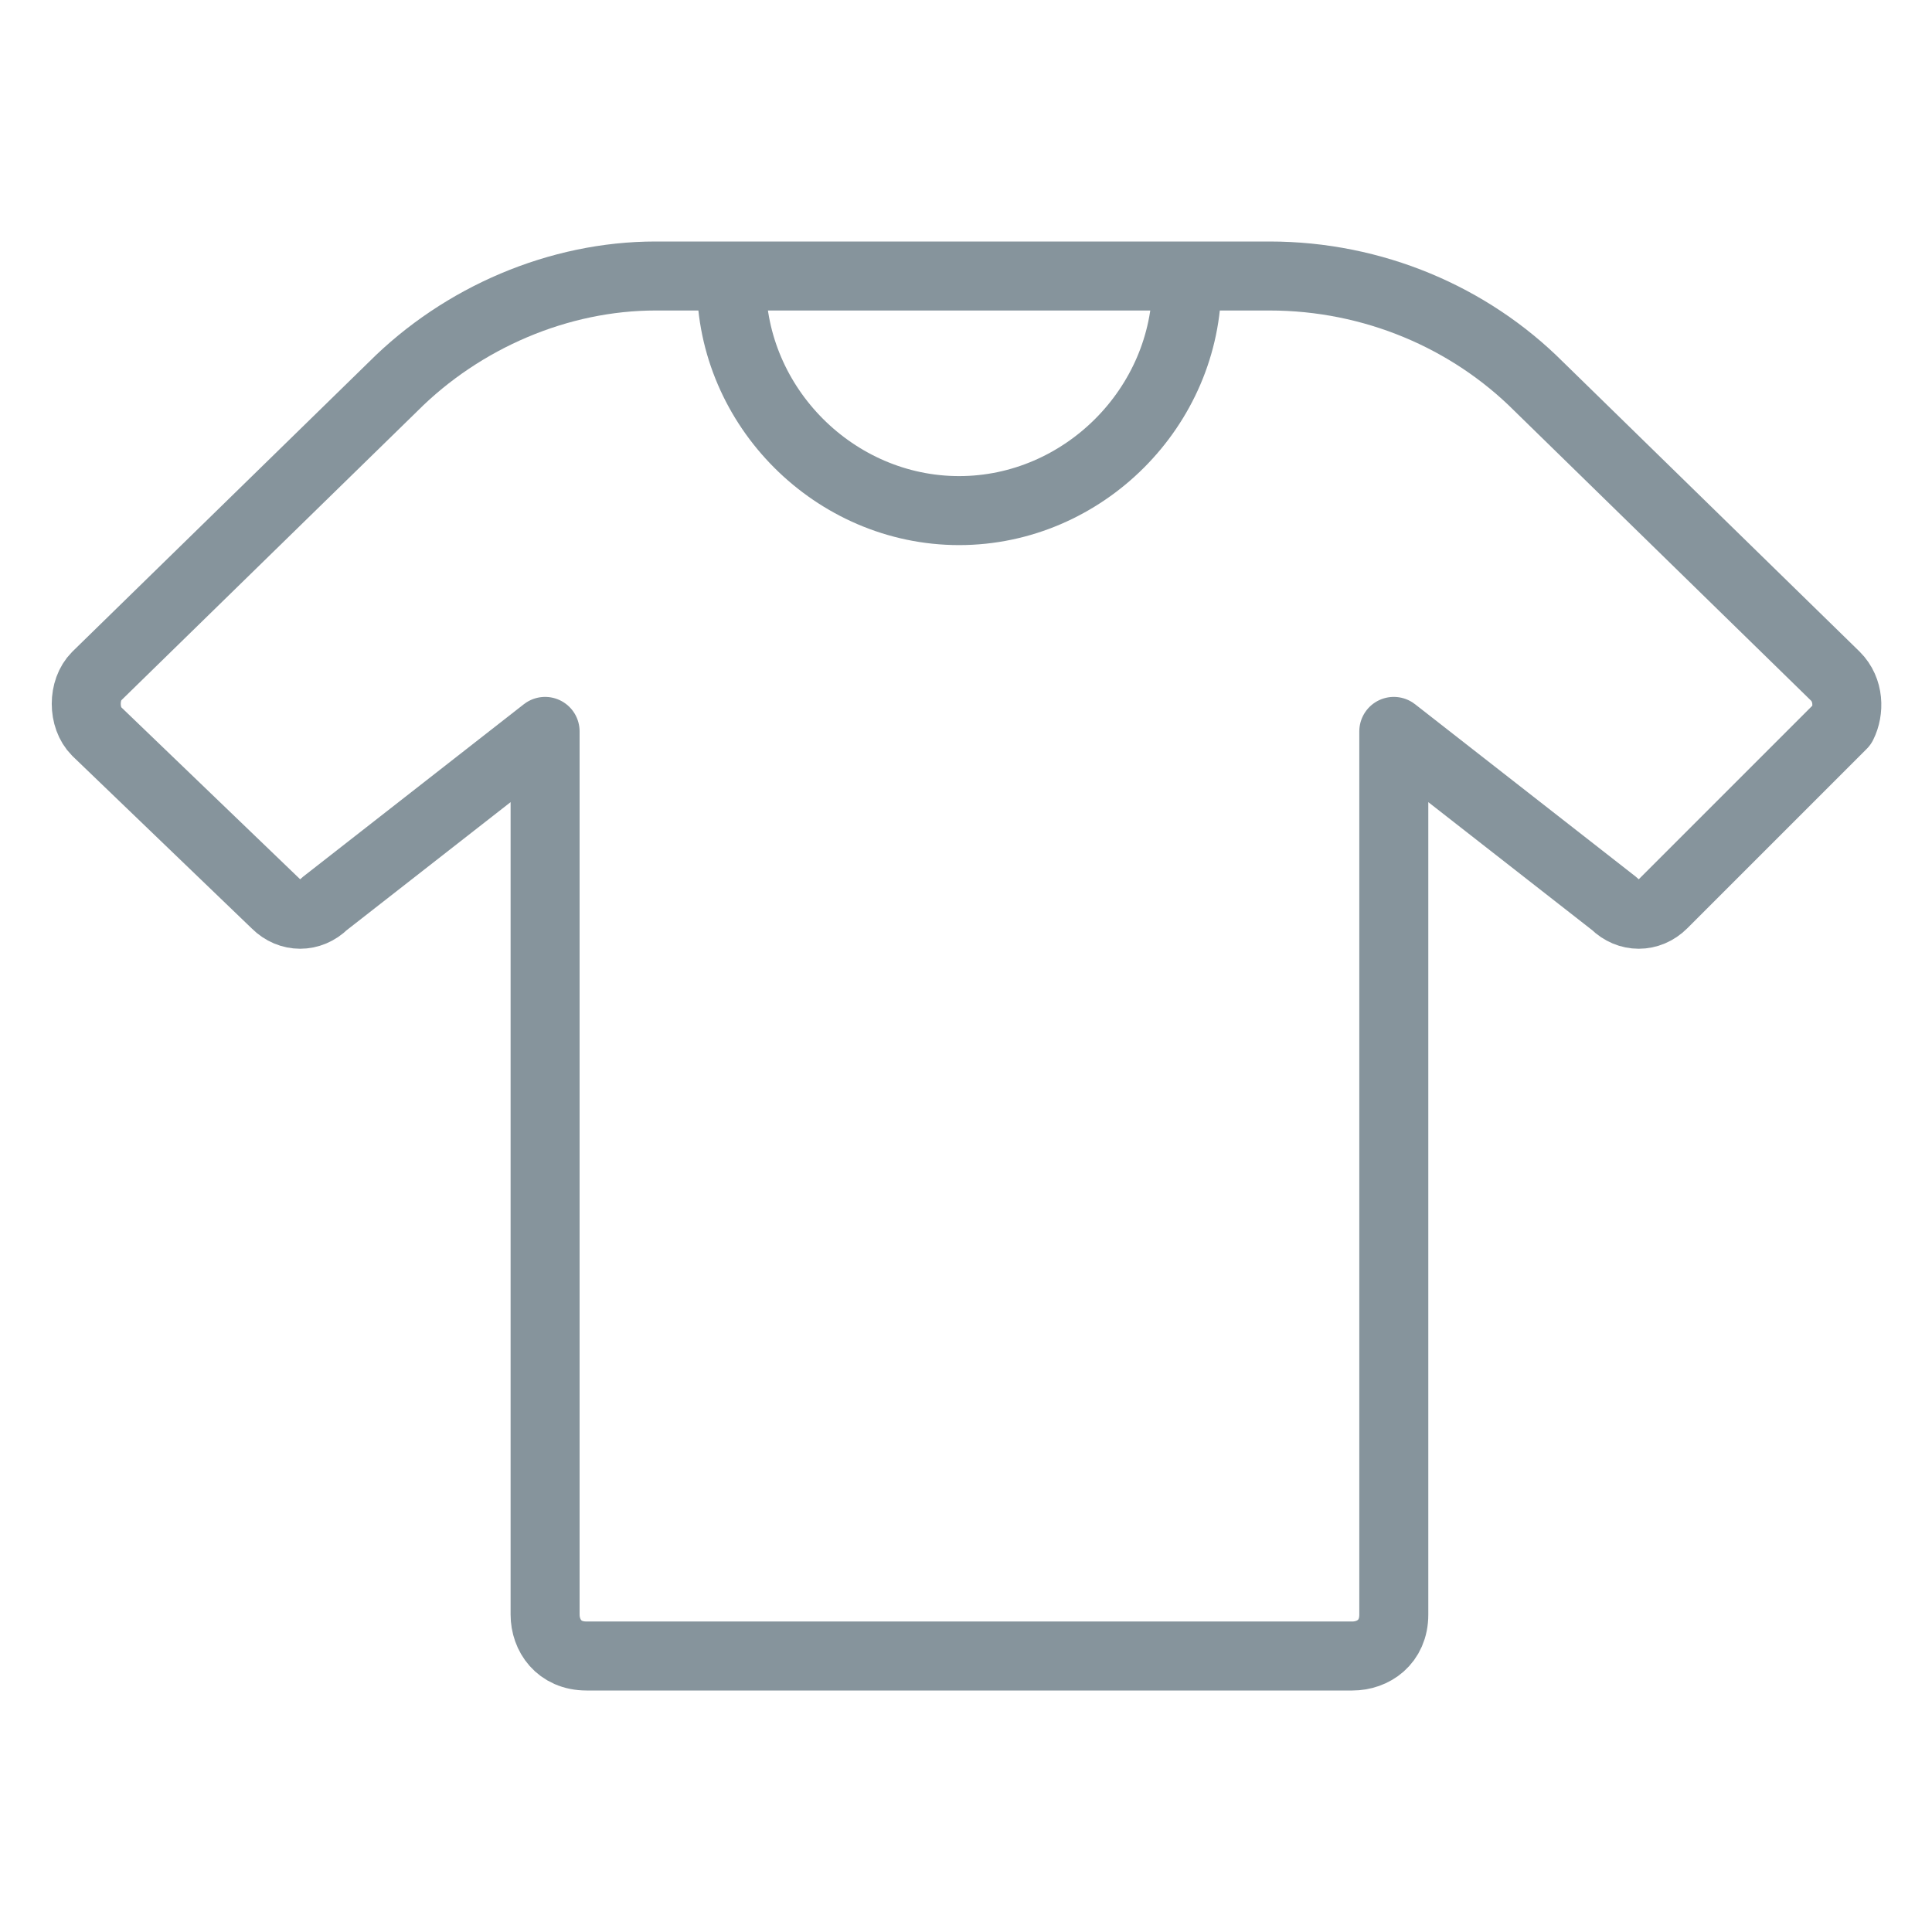 <?xml version="1.0" encoding="utf-8"?>
<!-- Generator: Adobe Illustrator 25.2.0, SVG Export Plug-In . SVG Version: 6.00 Build 0)  -->
<svg version="1.1" id="Calque_1" xmlns="http://www.w3.org/2000/svg" xmlns:xlink="http://www.w3.org/1999/xlink" x="0px" y="0px"
	 viewBox="0 0 28 28" style="enable-background:new 0 0 28 28;" xml:space="preserve">
<style type="text/css">
	.st0{fill:none;stroke:#86949C;stroke-linecap:round;stroke-linejoin:round;}
</style>
<g id="Fashion">
	<path id="Tracé_3516" class="st0" d="M26.6,9.8l-4.3-4.2c-1-1-2.4-1.6-3.9-1.6H9.5C8.1,4,6.7,4.6,5.7,5.6L1.4,9.8
		c-0.2,0.2-0.2,0.6,0,0.8l0,0L4,13.1c0.2,0.2,0.5,0.2,0.7,0c0,0,0,0,0,0l3.2-2.5v12.8c0,0.3,0.2,0.6,0.6,0.6c0,0,0,0,0,0h11.1
		c0.3,0,0.6-0.2,0.6-0.6c0,0,0,0,0,0V10.6l3.2,2.5c0.2,0.2,0.5,0.2,0.7,0c0,0,0,0,0,0l2.6-2.6C26.8,10.3,26.8,10,26.6,9.8L26.6,9.8z
		"/>
	<path id="Tracé_3517" class="st0" d="M10.6,4.1c0,1.8,1.5,3.3,3.3,3.3s3.3-1.5,3.3-3.3"/>
</g>
</svg>
